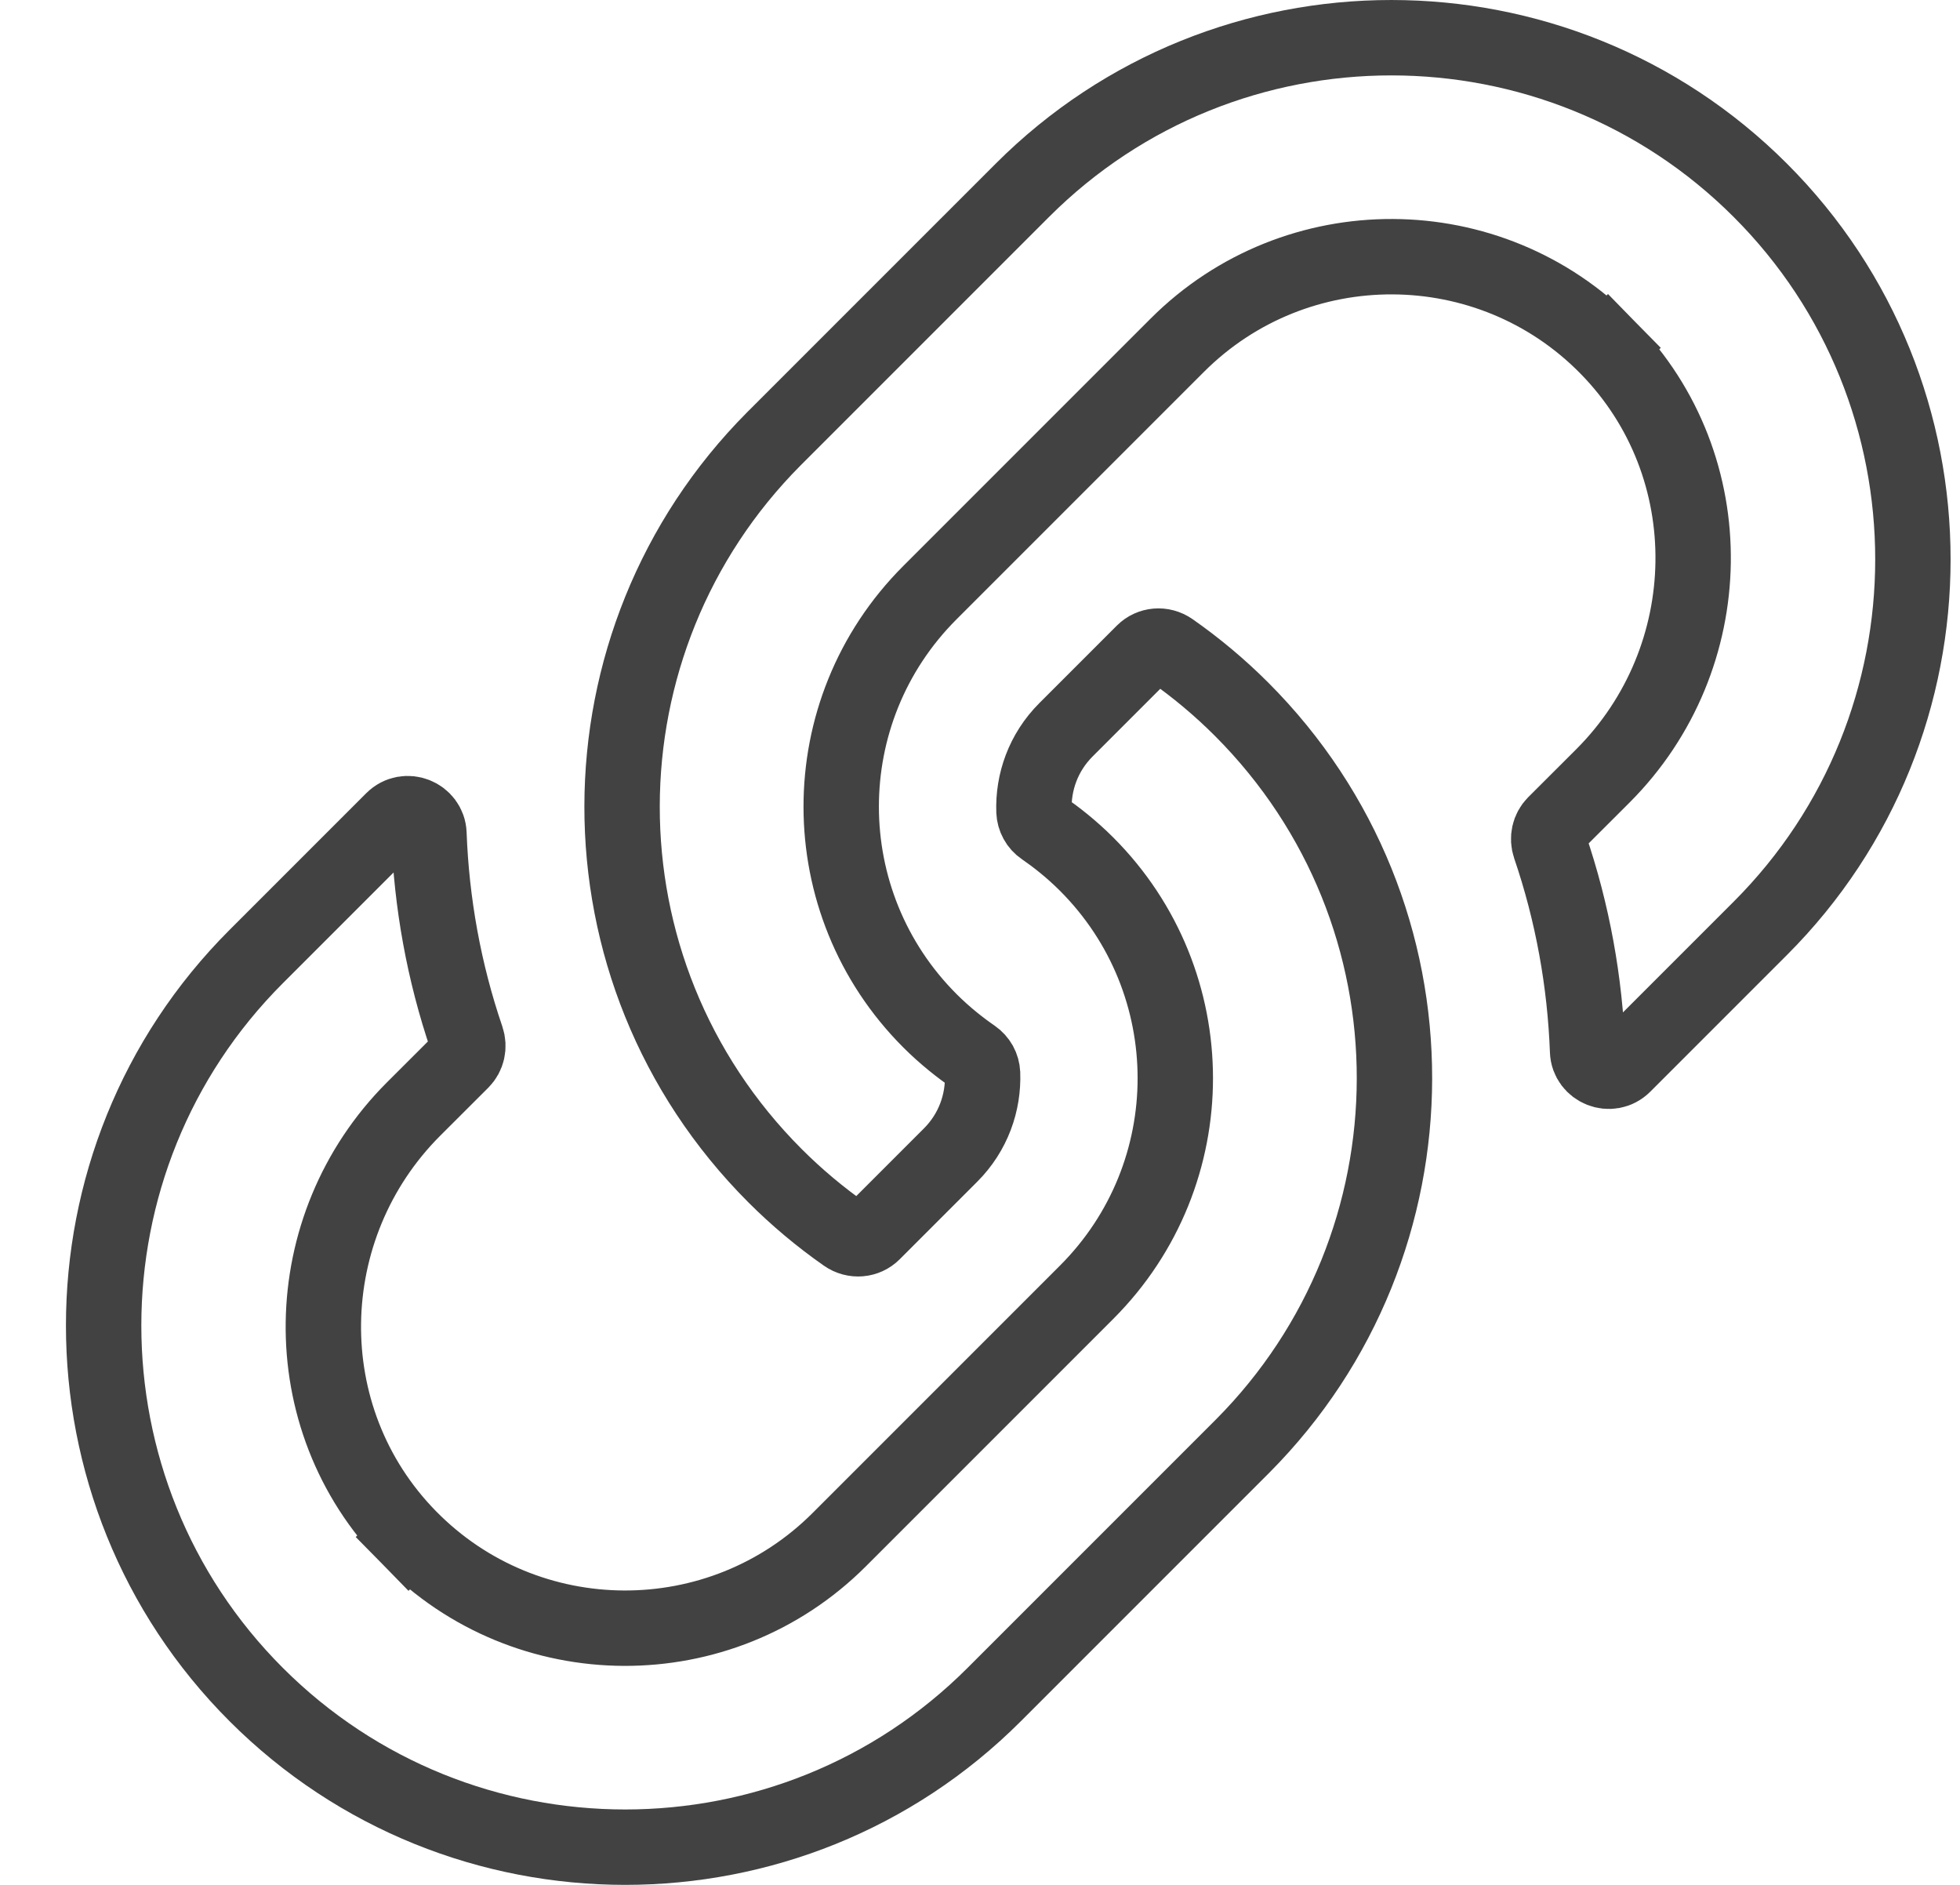 <svg width="26" height="25" viewBox="0 0 26 25" fill="none" xmlns="http://www.w3.org/2000/svg">
<g clip-path="url(#clip0_966_2881)">
<path d="M16.486 19.178L16.479 19.185L16.474 19.19L16.469 19.195L13.188 22.476C10.489 25.175 6.097 25.174 3.399 22.476L3.399 22.476C0.7 19.778 0.7 15.385 3.399 12.687L3.399 12.687L5.211 10.875C5.388 10.698 5.682 10.823 5.69 11.058L5.69 11.058C5.724 11.97 5.887 12.888 6.19 13.775L6.19 13.775C6.227 13.884 6.199 13.997 6.125 14.072L5.486 14.71C3.929 16.267 3.873 18.809 5.426 20.393L5.783 20.043L5.426 20.393C6.989 21.987 9.558 21.996 11.133 20.421L14.414 17.14L14.414 17.14C15.986 15.568 15.98 13.027 14.414 11.461L14.414 11.461C14.207 11.254 14 11.095 13.839 10.984L13.839 10.984C13.802 10.959 13.772 10.926 13.751 10.887C13.73 10.849 13.718 10.806 13.716 10.762C13.702 10.377 13.838 9.982 14.141 9.679L14.141 9.679L15.169 8.651C15.169 8.651 15.169 8.651 15.169 8.651C15.264 8.556 15.416 8.54 15.535 8.623C15.868 8.856 16.181 9.118 16.469 9.406C19.19 12.129 19.153 16.496 16.486 19.178ZM23.351 2.524L23.351 2.524C26.05 5.222 26.05 9.615 23.351 12.313L23.351 12.313L21.539 14.125C21.362 14.302 21.068 14.177 21.06 13.942C21.026 13.03 20.863 12.112 20.56 11.225L20.56 11.225C20.523 11.116 20.551 11.003 20.625 10.928L21.264 10.29C22.82 8.733 22.877 6.191 21.324 4.607L20.986 4.939L21.324 4.607C19.761 3.013 17.192 3.004 15.617 4.579C15.617 4.579 15.617 4.579 15.617 4.579L12.336 7.86L12.336 7.86C10.763 9.432 10.77 11.973 12.336 13.539L12.336 13.539C12.543 13.746 12.75 13.905 12.911 14.016L12.911 14.016C12.947 14.041 12.977 14.074 12.999 14.113C13.02 14.151 13.032 14.194 13.034 14.238C13.048 14.623 12.912 15.018 12.609 15.321L12.609 15.321L11.581 16.349C11.486 16.444 11.333 16.46 11.215 16.377C10.882 16.144 10.569 15.882 10.281 15.594C7.56 12.871 7.597 8.504 10.264 5.822L10.271 5.815L10.276 5.81L10.281 5.805L13.562 2.524C16.261 -0.175 20.653 -0.174 23.351 2.524Z" stroke="#424242"/>
</g>
<defs>
<clipPath id="clip0_966_2881">
<rect width="25" height="25" fill="white" transform="translate(0.875)"/>
</clipPath>
</defs>
</svg>
